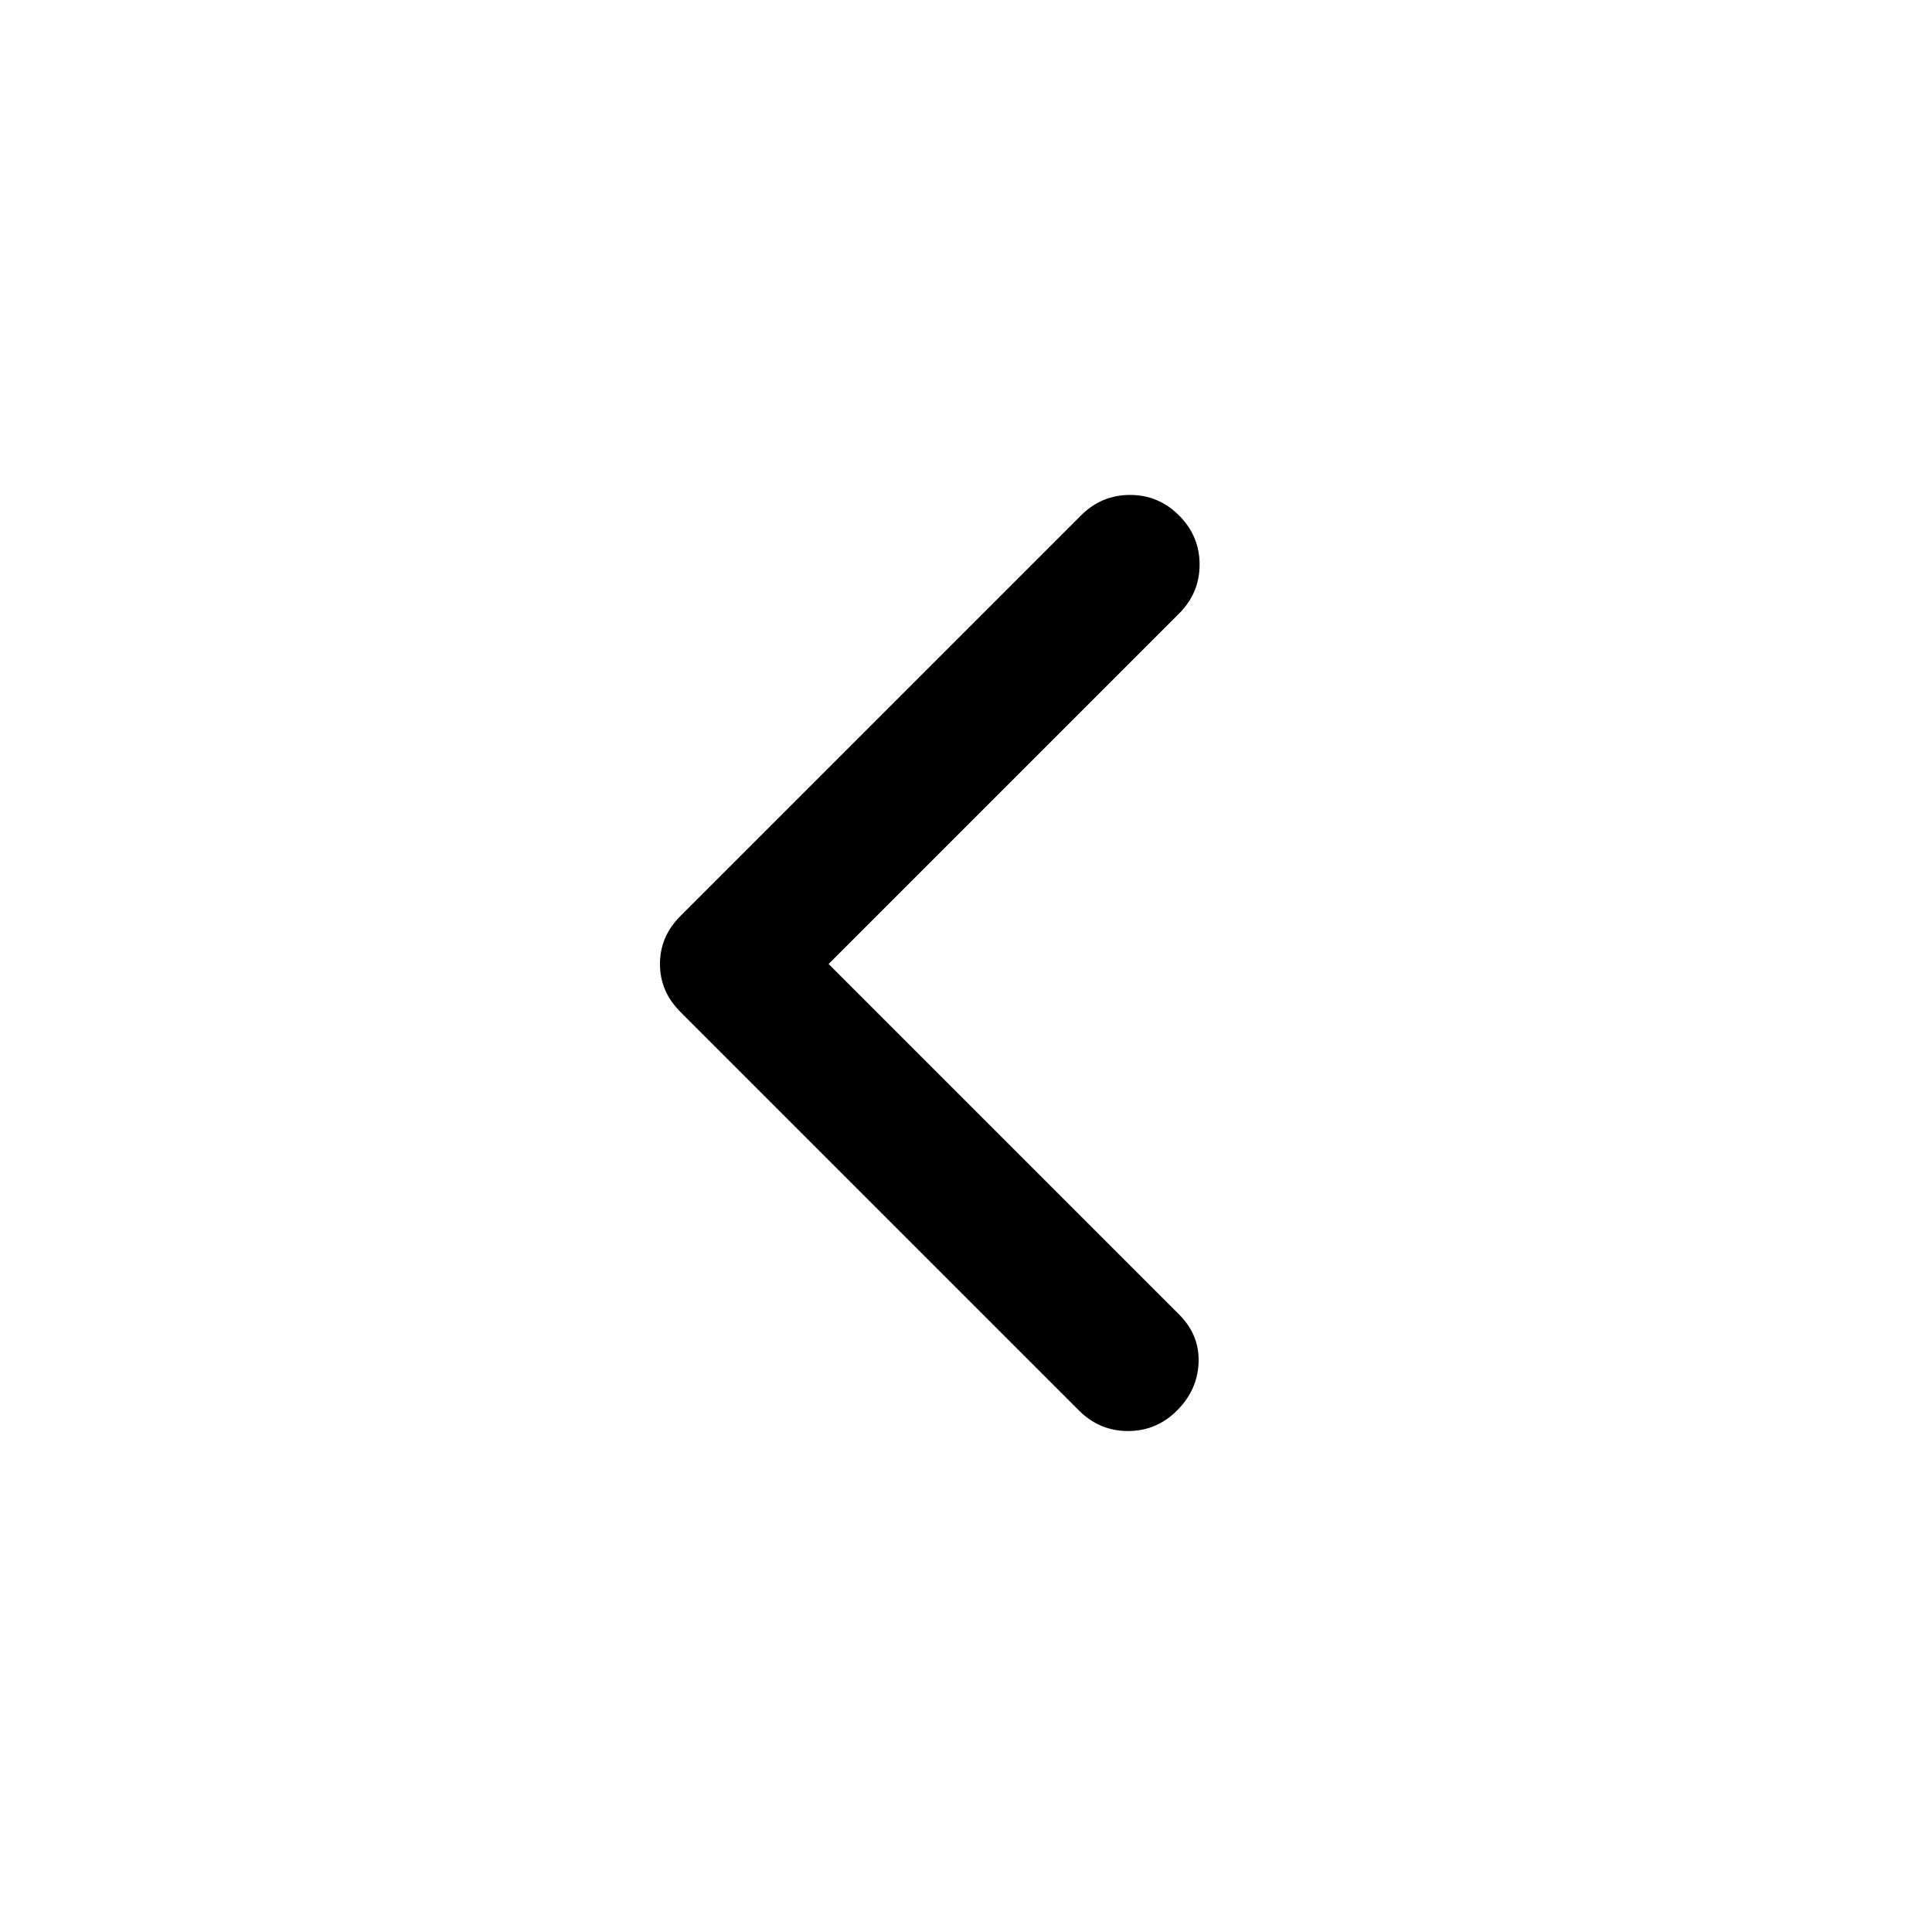 <svg xmlns="http://www.w3.org/2000/svg" width="48" height="48" viewBox="0 -960 960 960"><path d="m411.74-481 174.13 174.13q10.2 10.2 9.7 23.87-.5 13.67-10.7 23.87-10.2 10.2-24.37 10.2-14.17 0-24.37-10.2L338.37-456.89q-5.48-5.48-7.96-11.44-2.48-5.95-2.48-12.67t2.48-12.67q2.48-5.96 7.96-11.44l198.76-198.76q10.2-10.2 24.37-10.2 14.17 0 24.37 10.2 10.2 10.2 10.2 24.37 0 14.17-10.2 24.37L411.74-481Z"/></svg>